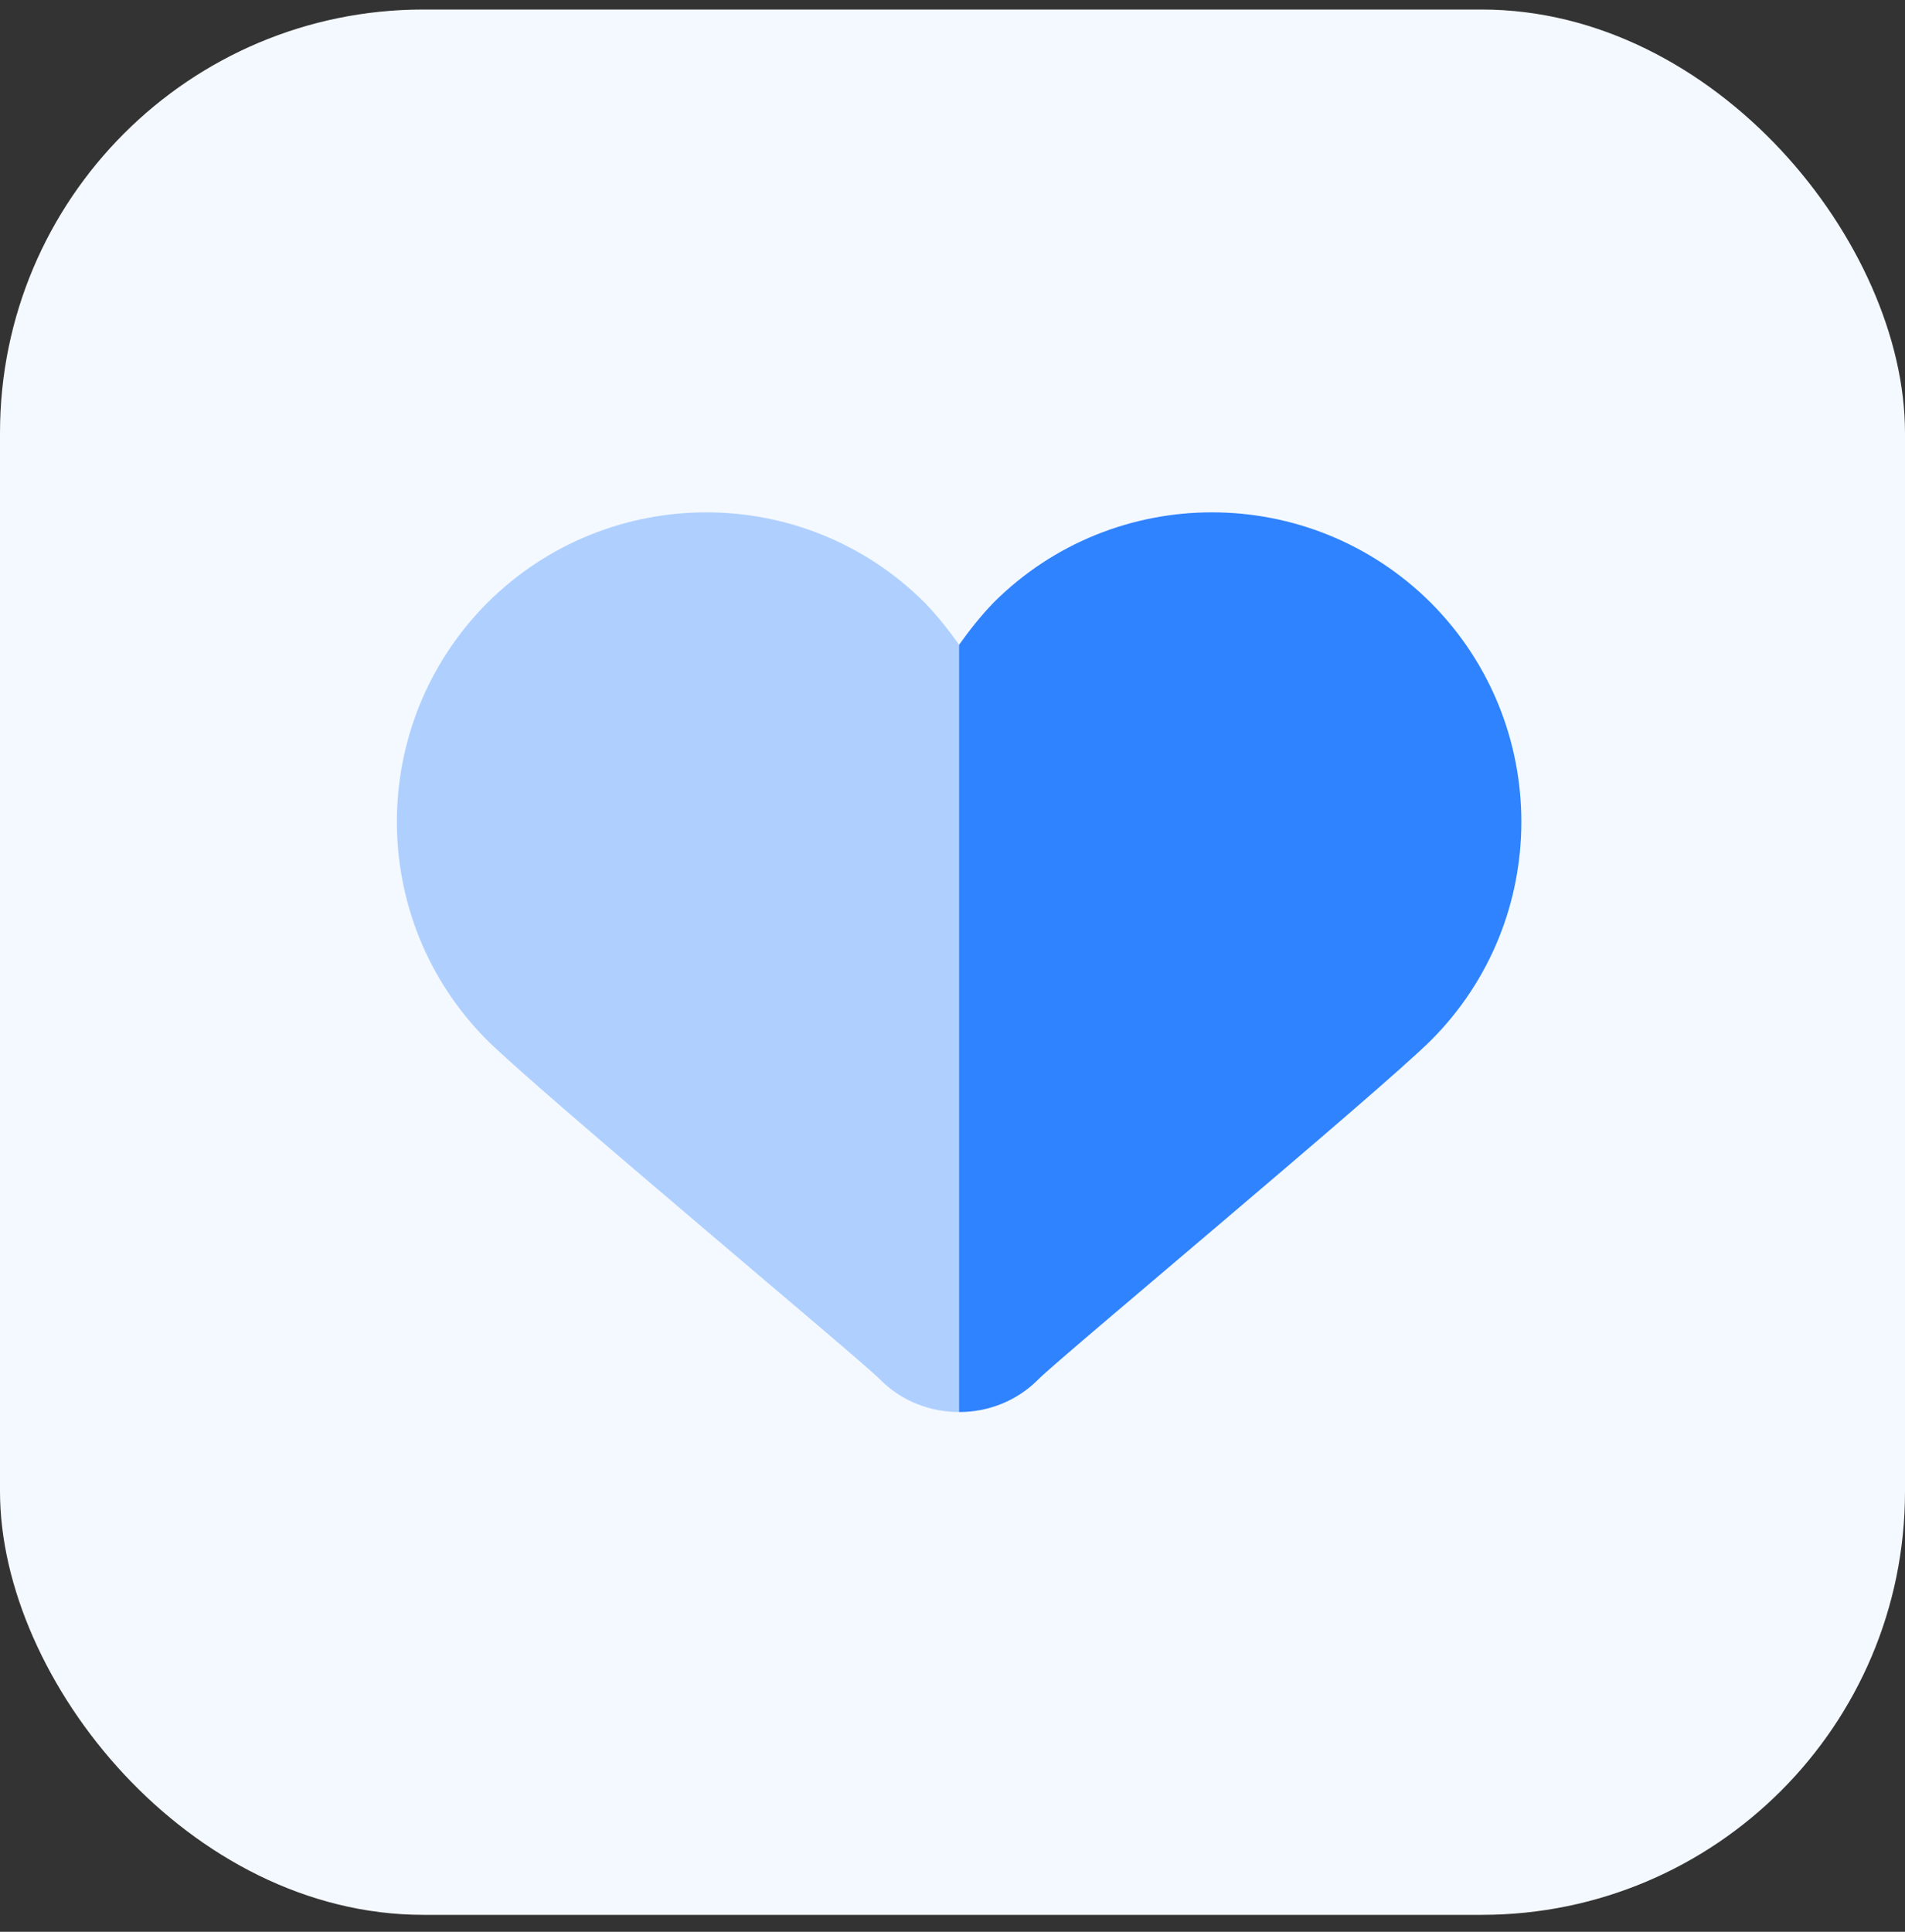 <svg width="72" height="73" viewBox="0 0 72 73" fill="none" xmlns="http://www.w3.org/2000/svg">
<rect x="0" y="0" width="72" height="73" fill="#333333" stroke="none"/>
<rect y="0.36" width="72" height="72" rx="16" fill="#F4F9FF"/>
<path opacity="0.35" d="M36.25 53.36C35.168 53.36 34.067 52.955 33.236 52.105C32.406 51.274 20.409 41.286 18.419 39.316C13.86 34.757 13.86 27.358 18.419 22.78C22.998 18.221 30.397 18.221 34.956 22.78C35.439 23.282 35.864 23.823 36.25 24.364L40.398 34.593L36.25 53.36Z" fill="#3083FF"/>
<path d="M36.25 53.36C37.332 53.36 38.433 52.955 39.264 52.105C40.094 51.274 52.091 41.286 54.081 39.316C58.64 34.757 58.64 27.358 54.081 22.78C49.502 18.221 42.103 18.221 37.544 22.78C37.061 23.282 36.636 23.823 36.25 24.364V36.747V53.36Z" fill="#3083FF"/>
</svg>

